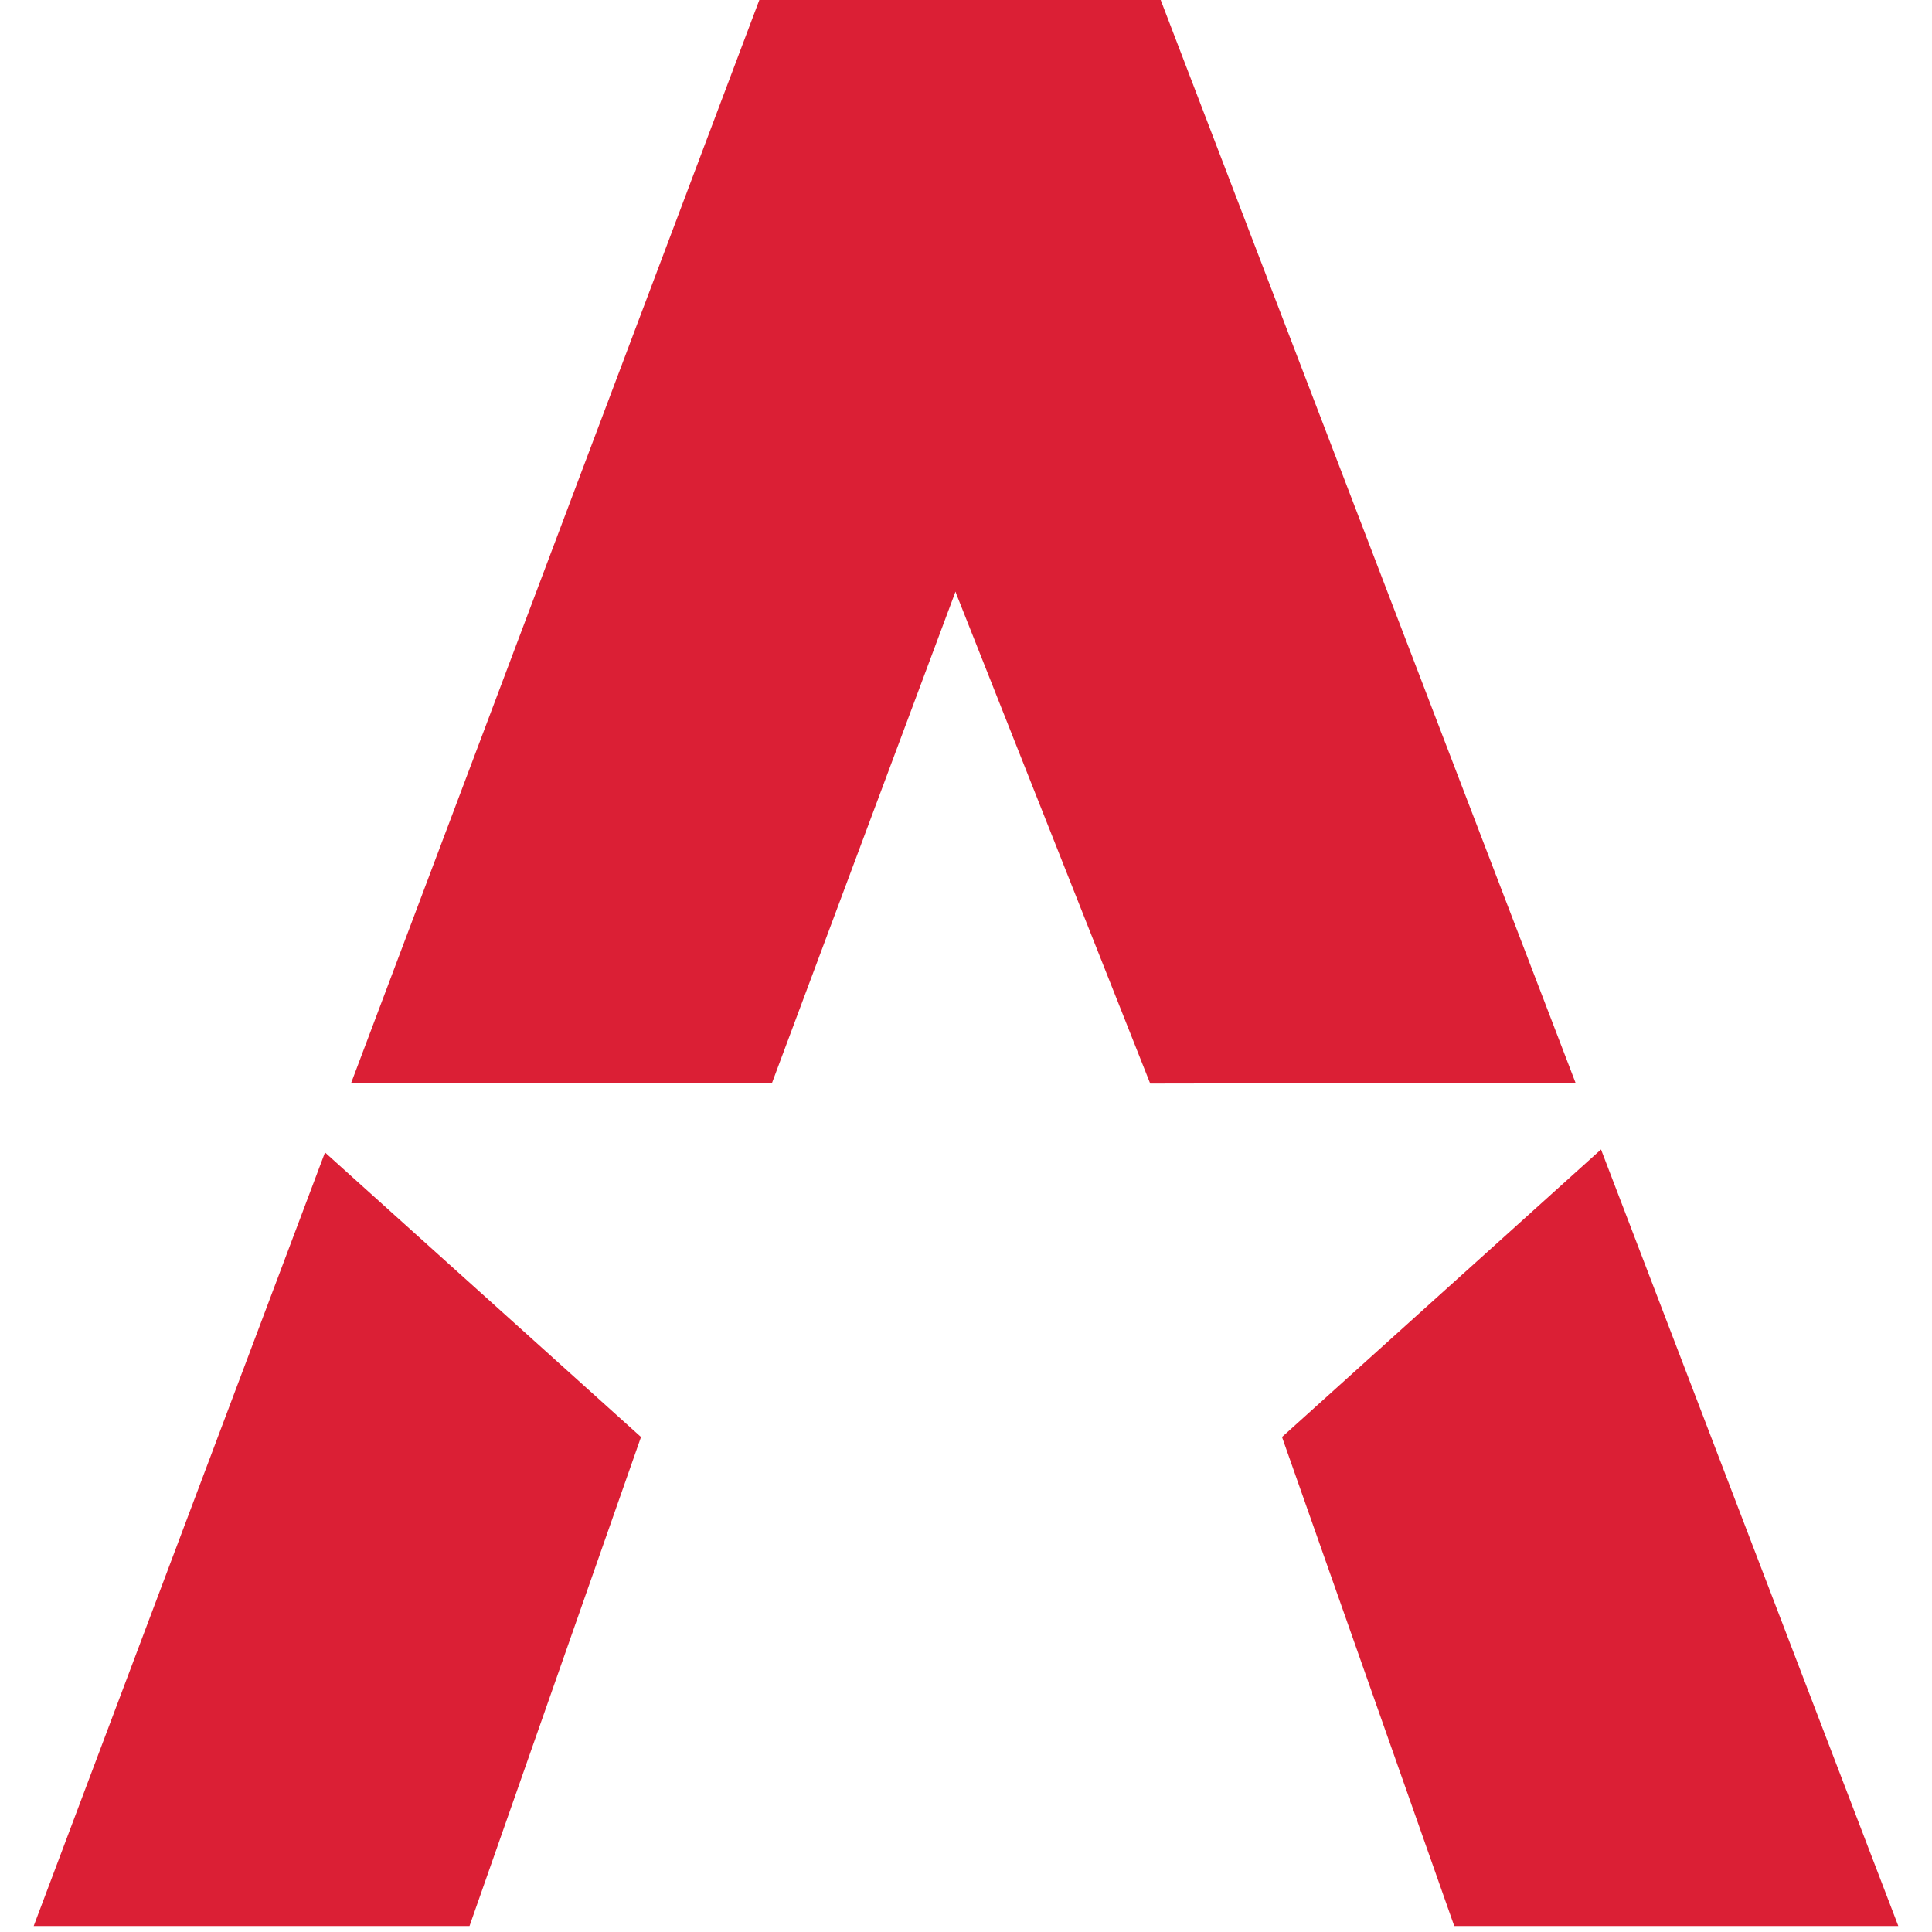 <?xml version="1.0" encoding="utf-8"?>
<!-- Generator: Adobe Illustrator 26.5.0, SVG Export Plug-In . SVG Version: 6.00 Build 0)  -->
<svg version="1.1" id="Слой_1" xmlns="http://www.w3.org/2000/svg" xmlns:xlink="http://www.w3.org/1999/xlink" x="0px" y="0px"
	 viewBox="0 0 258 258" style="enable-background:new 0 0 258 258;" xml:space="preserve">
<style type="text/css">
	.st0{fill-rule:evenodd;clip-rule:evenodd;fill:#DB1F35;}
</style>
<path class="st0" d="M213.8,153.5l39.7,103.7h-59.3l-23-65.3L213.8,153.5z M46.9,144.6L101.4,0H155l55.4,144.6l-56.8,0.1l-25.9-65.4
	l-0.1-0.3l-24.5,65.6L46.9,144.6z M62.7,257.2H4.5l38.9-103.3l42.2,38L62.7,257.2z"/>
</svg>

